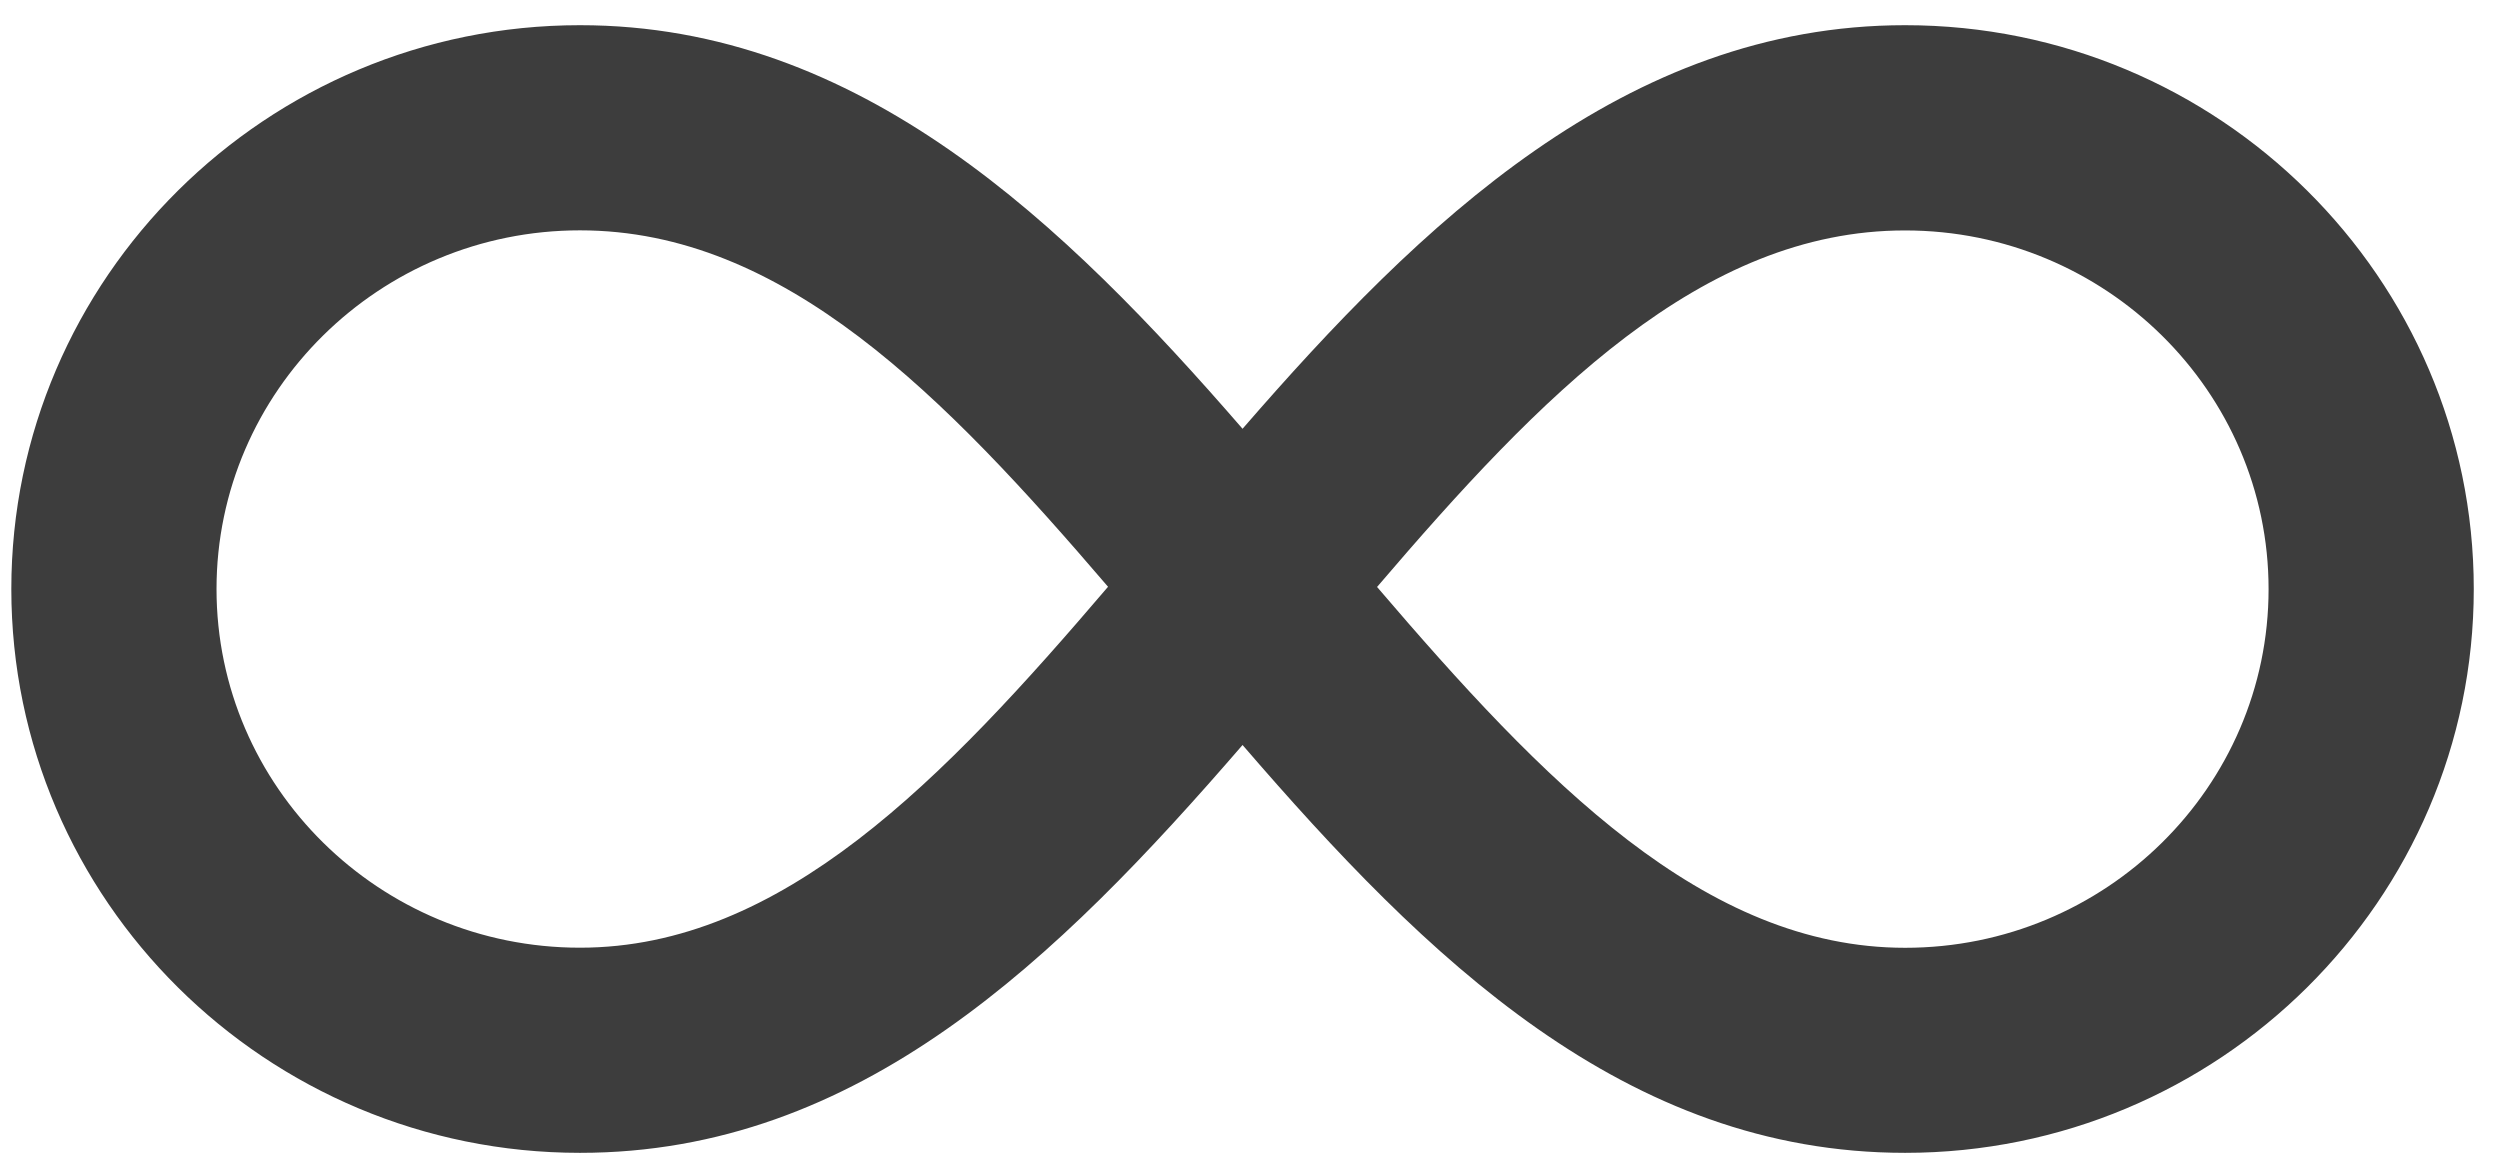 <?xml version="1.0" encoding="UTF-8"?> <svg xmlns="http://www.w3.org/2000/svg" width="51" height="24" viewBox="0 0 51 24" fill="none"><path d="M38.865 23.518C33.149 23.518 29.097 19.544 25.348 15.198C21.568 19.571 17.528 23.518 11.831 23.518C5.434 23.518 0.231 18.358 0.231 12.016C0.231 5.674 5.434 0.514 11.831 0.514C17.549 0.514 21.725 4.569 25.348 8.747C28.969 4.573 33.149 0.514 38.865 0.514C45.262 0.514 50.465 5.674 50.465 12.016C50.465 18.358 45.259 23.518 38.865 23.518ZM28.092 11.974C31.485 15.941 34.765 19.335 38.865 19.335C42.953 19.335 46.279 16.054 46.279 12.018C46.279 7.984 42.953 4.701 38.865 4.701C34.704 4.699 31.426 8.074 28.092 11.974ZM11.831 4.699C7.743 4.699 4.417 7.982 4.417 12.016C4.417 16.052 7.743 19.333 11.831 19.333C15.952 19.333 19.243 15.909 22.604 11.97C19.266 8.074 15.99 4.699 11.831 4.699Z" fill="#3D3D3D"></path></svg> 